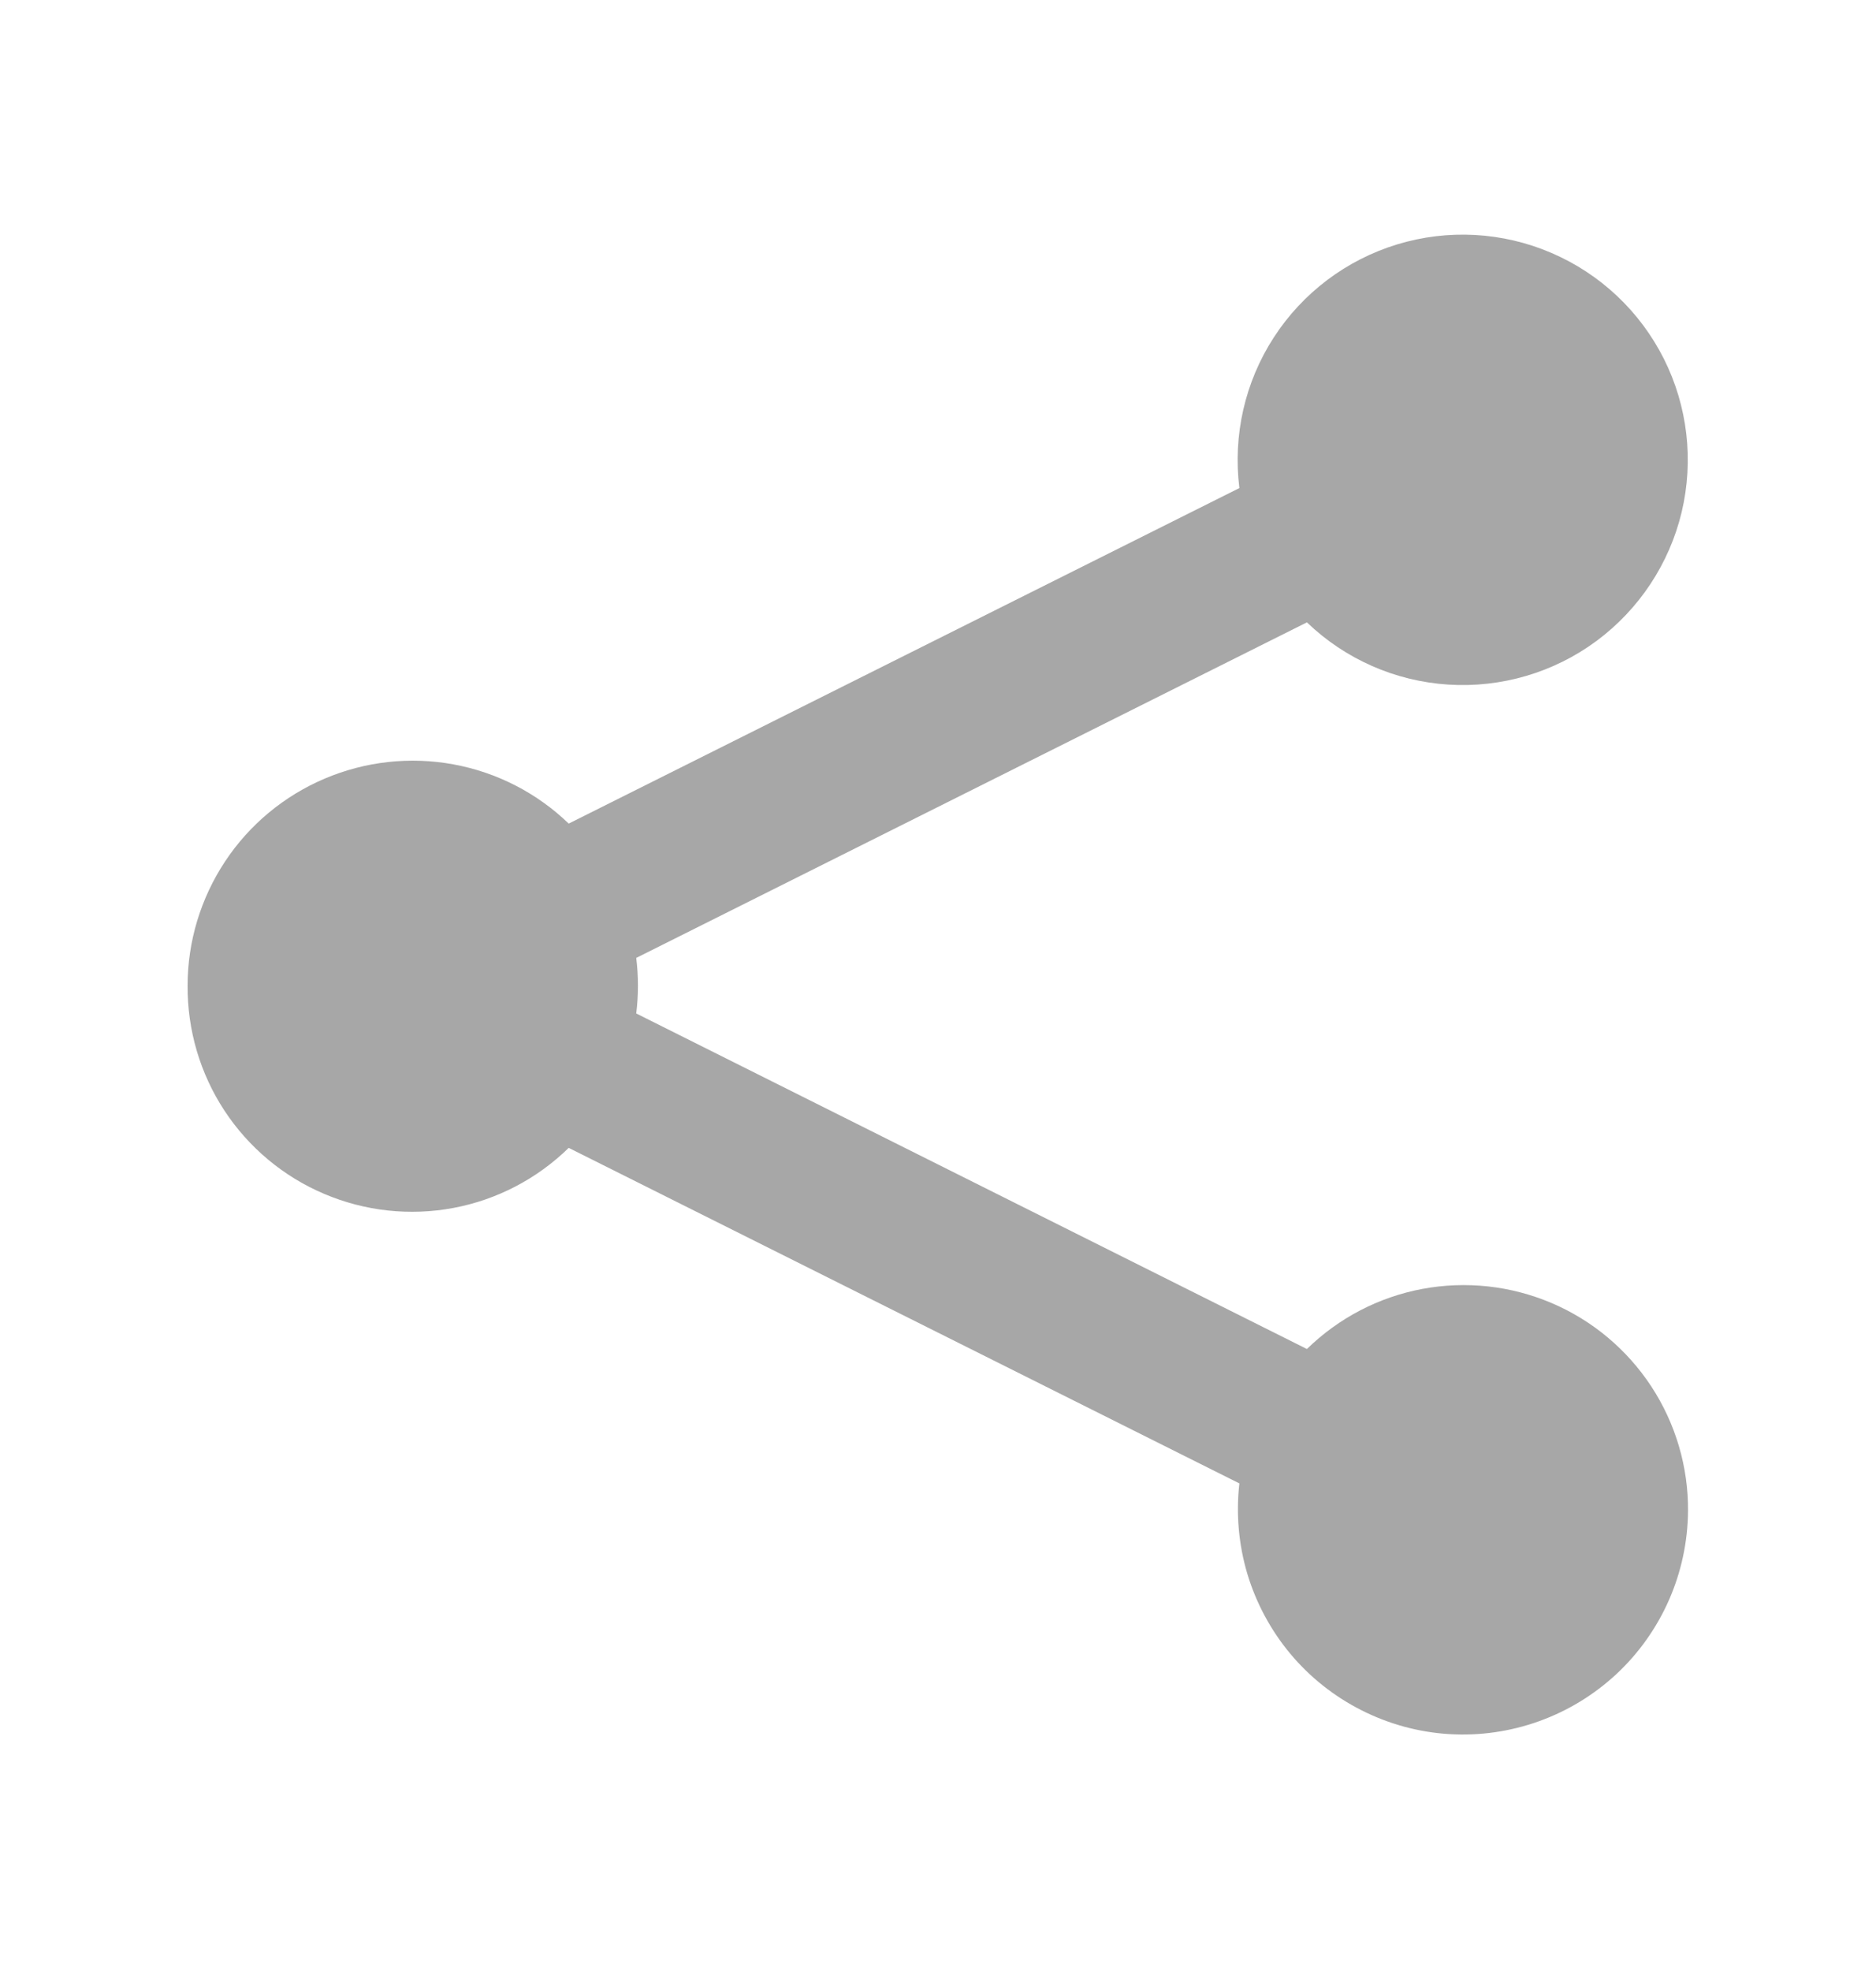 <svg width="20" height="21" viewBox="0 0 20 21" fill="none" xmlns="http://www.w3.org/2000/svg">
<path d="M6.063 12.23C5.725 12.56 5.298 12.783 4.834 12.87C4.37 12.957 3.89 12.905 3.456 12.72C3.021 12.536 2.651 12.226 2.392 11.832C2.133 11.437 1.997 10.974 2 10.502C2 10.032 2.139 9.572 2.399 9.179C2.658 8.787 3.028 8.48 3.461 8.296C3.894 8.112 4.371 8.059 4.834 8.144C5.297 8.229 5.724 8.448 6.063 8.775L13.213 5.2C13.143 4.638 13.272 4.07 13.58 3.595C13.888 3.12 14.353 2.769 14.895 2.604C15.436 2.439 16.018 2.471 16.538 2.694C17.059 2.917 17.483 3.316 17.738 3.822C17.992 4.327 18.059 4.906 17.928 5.457C17.796 6.007 17.474 6.493 17.019 6.83C16.564 7.166 16.005 7.33 15.44 7.294C14.875 7.258 14.341 7.023 13.933 6.631L6.783 10.206C6.807 10.403 6.807 10.602 6.783 10.798L13.933 14.373C14.271 14.043 14.698 13.82 15.162 13.733C15.627 13.646 16.106 13.698 16.541 13.883C16.975 14.067 17.345 14.377 17.604 14.771C17.863 15.166 18 15.629 17.996 16.101C17.993 16.427 17.924 16.749 17.793 17.047C17.662 17.345 17.471 17.614 17.233 17.836C16.994 18.058 16.713 18.229 16.407 18.339C16.1 18.449 15.774 18.496 15.449 18.476C15.123 18.456 14.806 18.369 14.515 18.222C14.224 18.075 13.966 17.871 13.757 17.621C13.548 17.371 13.392 17.081 13.298 16.769C13.205 16.457 13.176 16.129 13.213 15.805L6.063 12.23Z" fill="#A7A7A7"/>
</svg>
